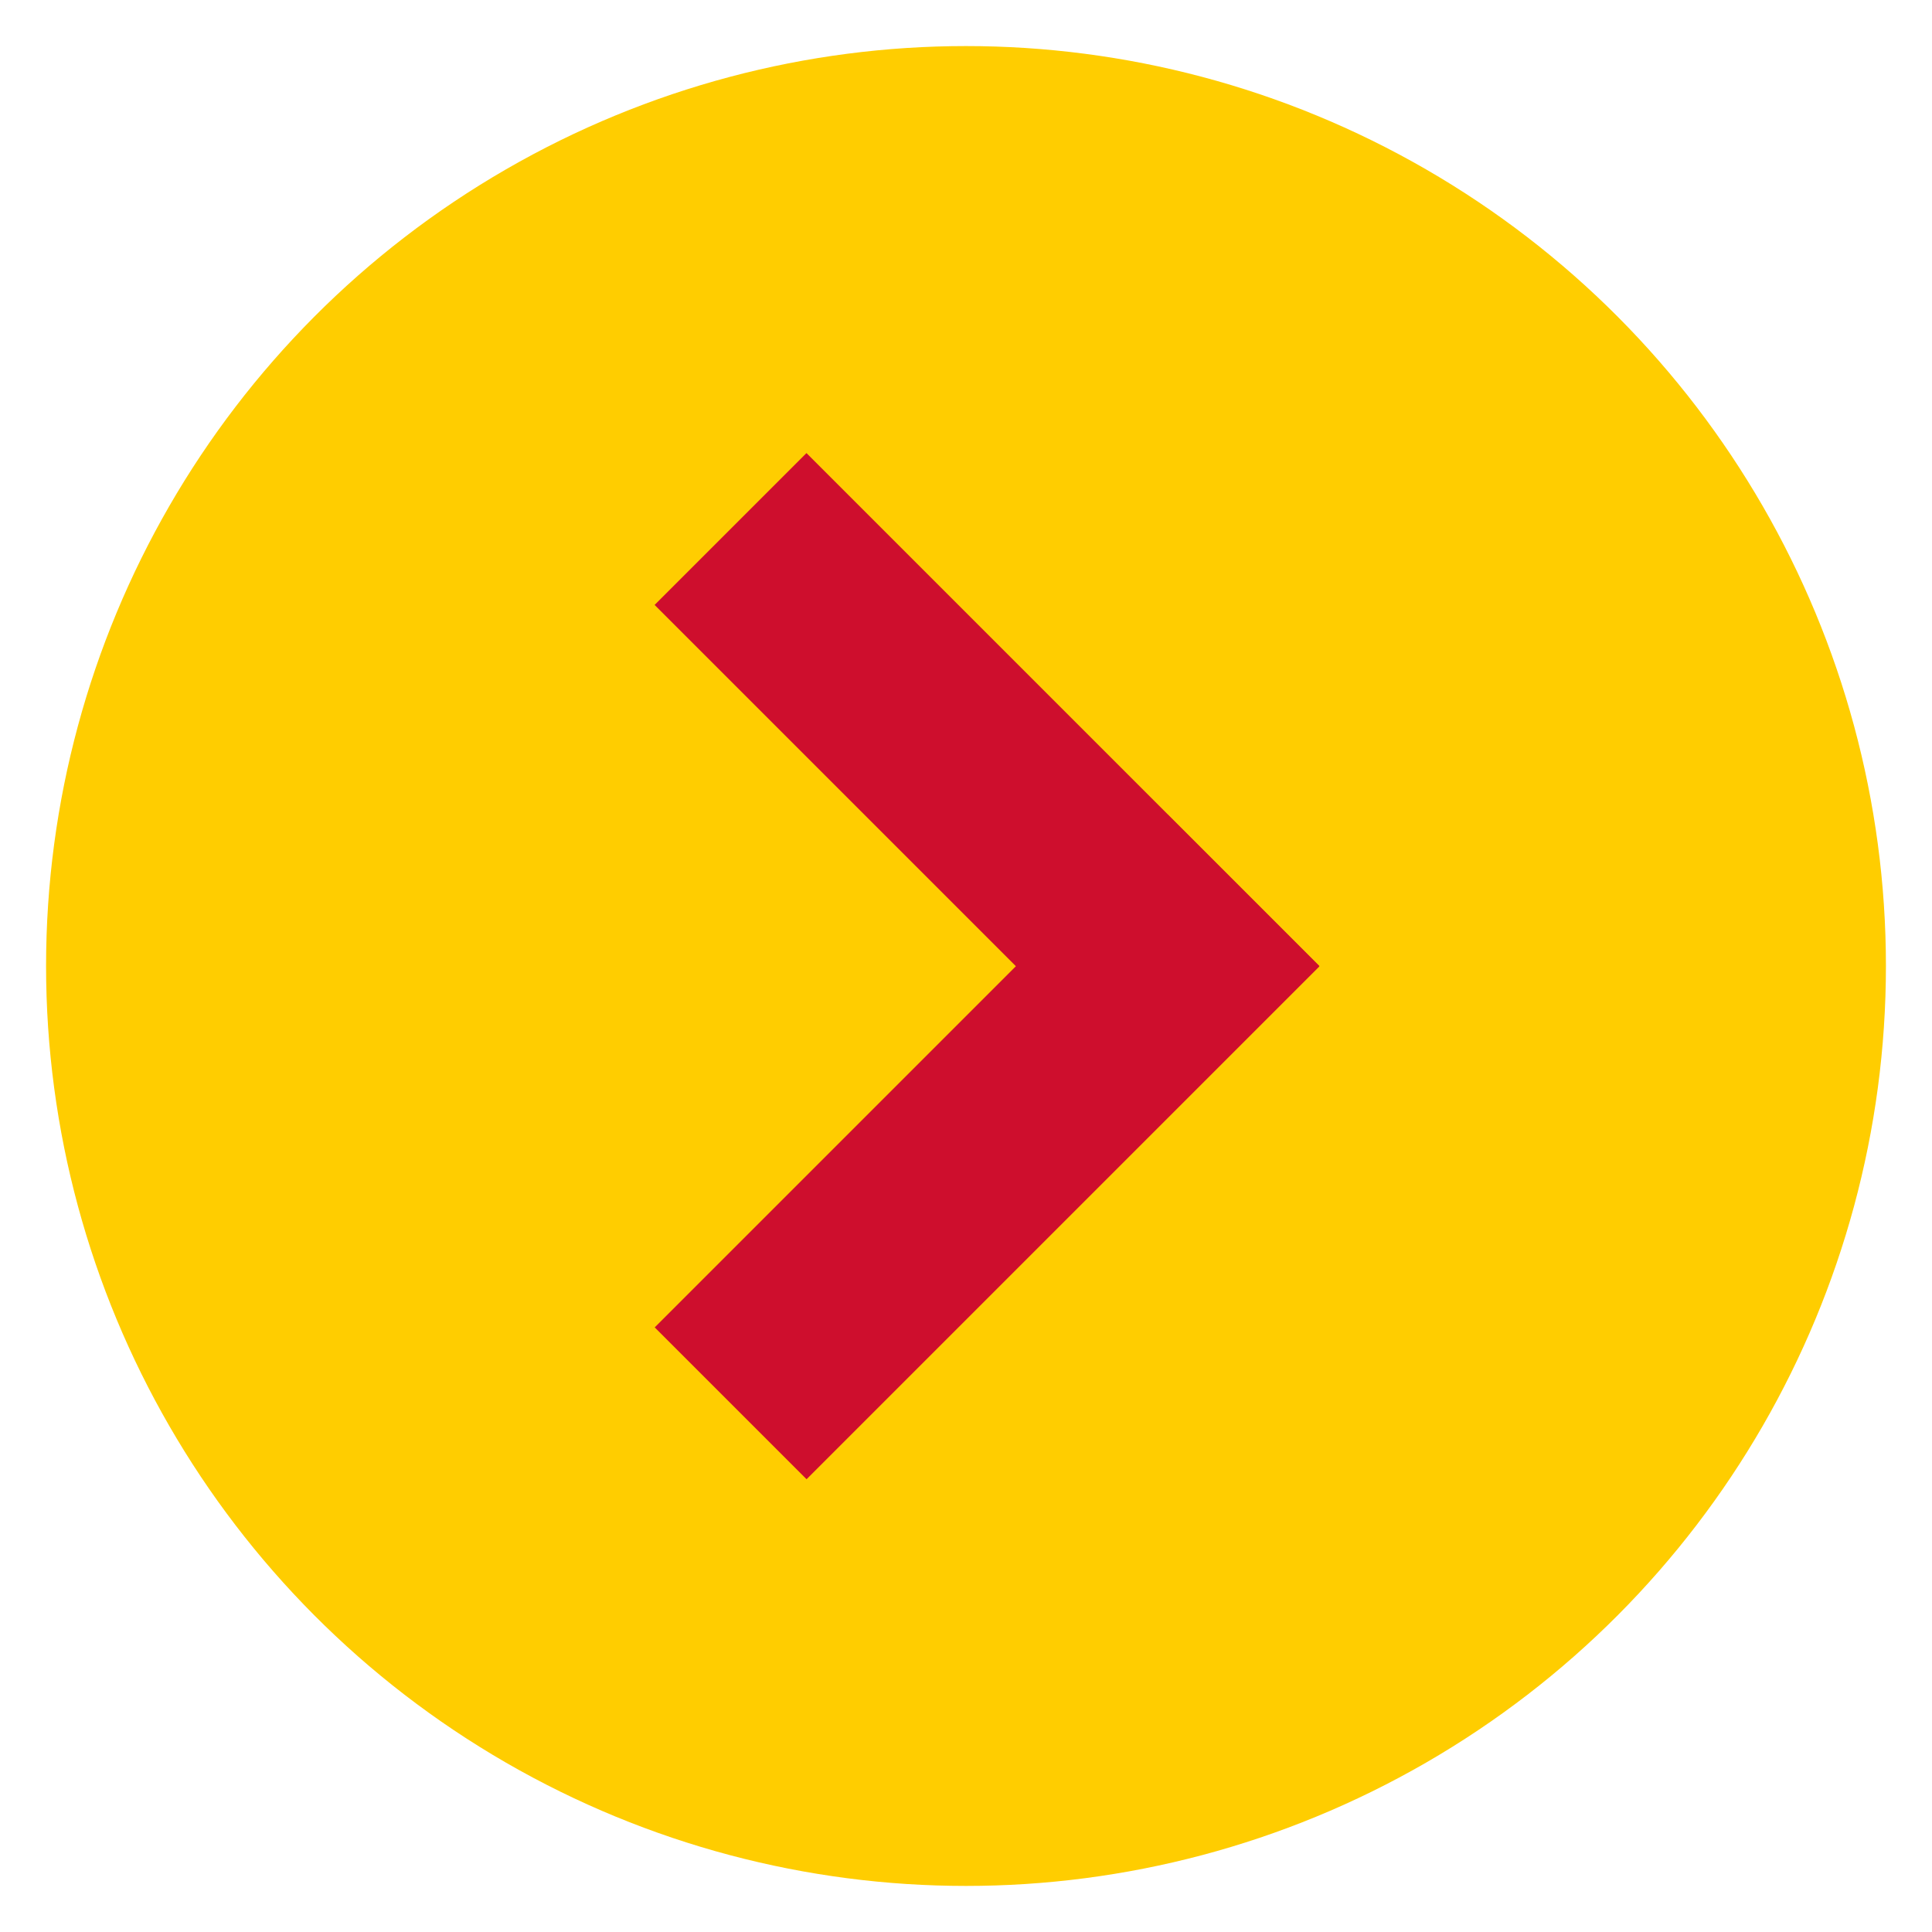 <svg xmlns="http://www.w3.org/2000/svg" viewBox="0 0 26 26"><title>pittstate</title><circle cx="13" cy="13" r="12.38" style="fill:#ffcd00"/><rect x="11.84" y="5.69" width="2.89" height="9.76" transform="translate(30.15 8.65) rotate(135)" style="fill:#ce0e2d"/><rect x="11.84" y="10.55" width="2.89" height="9.76" transform="translate(14.8 -4.87) rotate(45)" style="fill:#ce0e2d"/></svg>